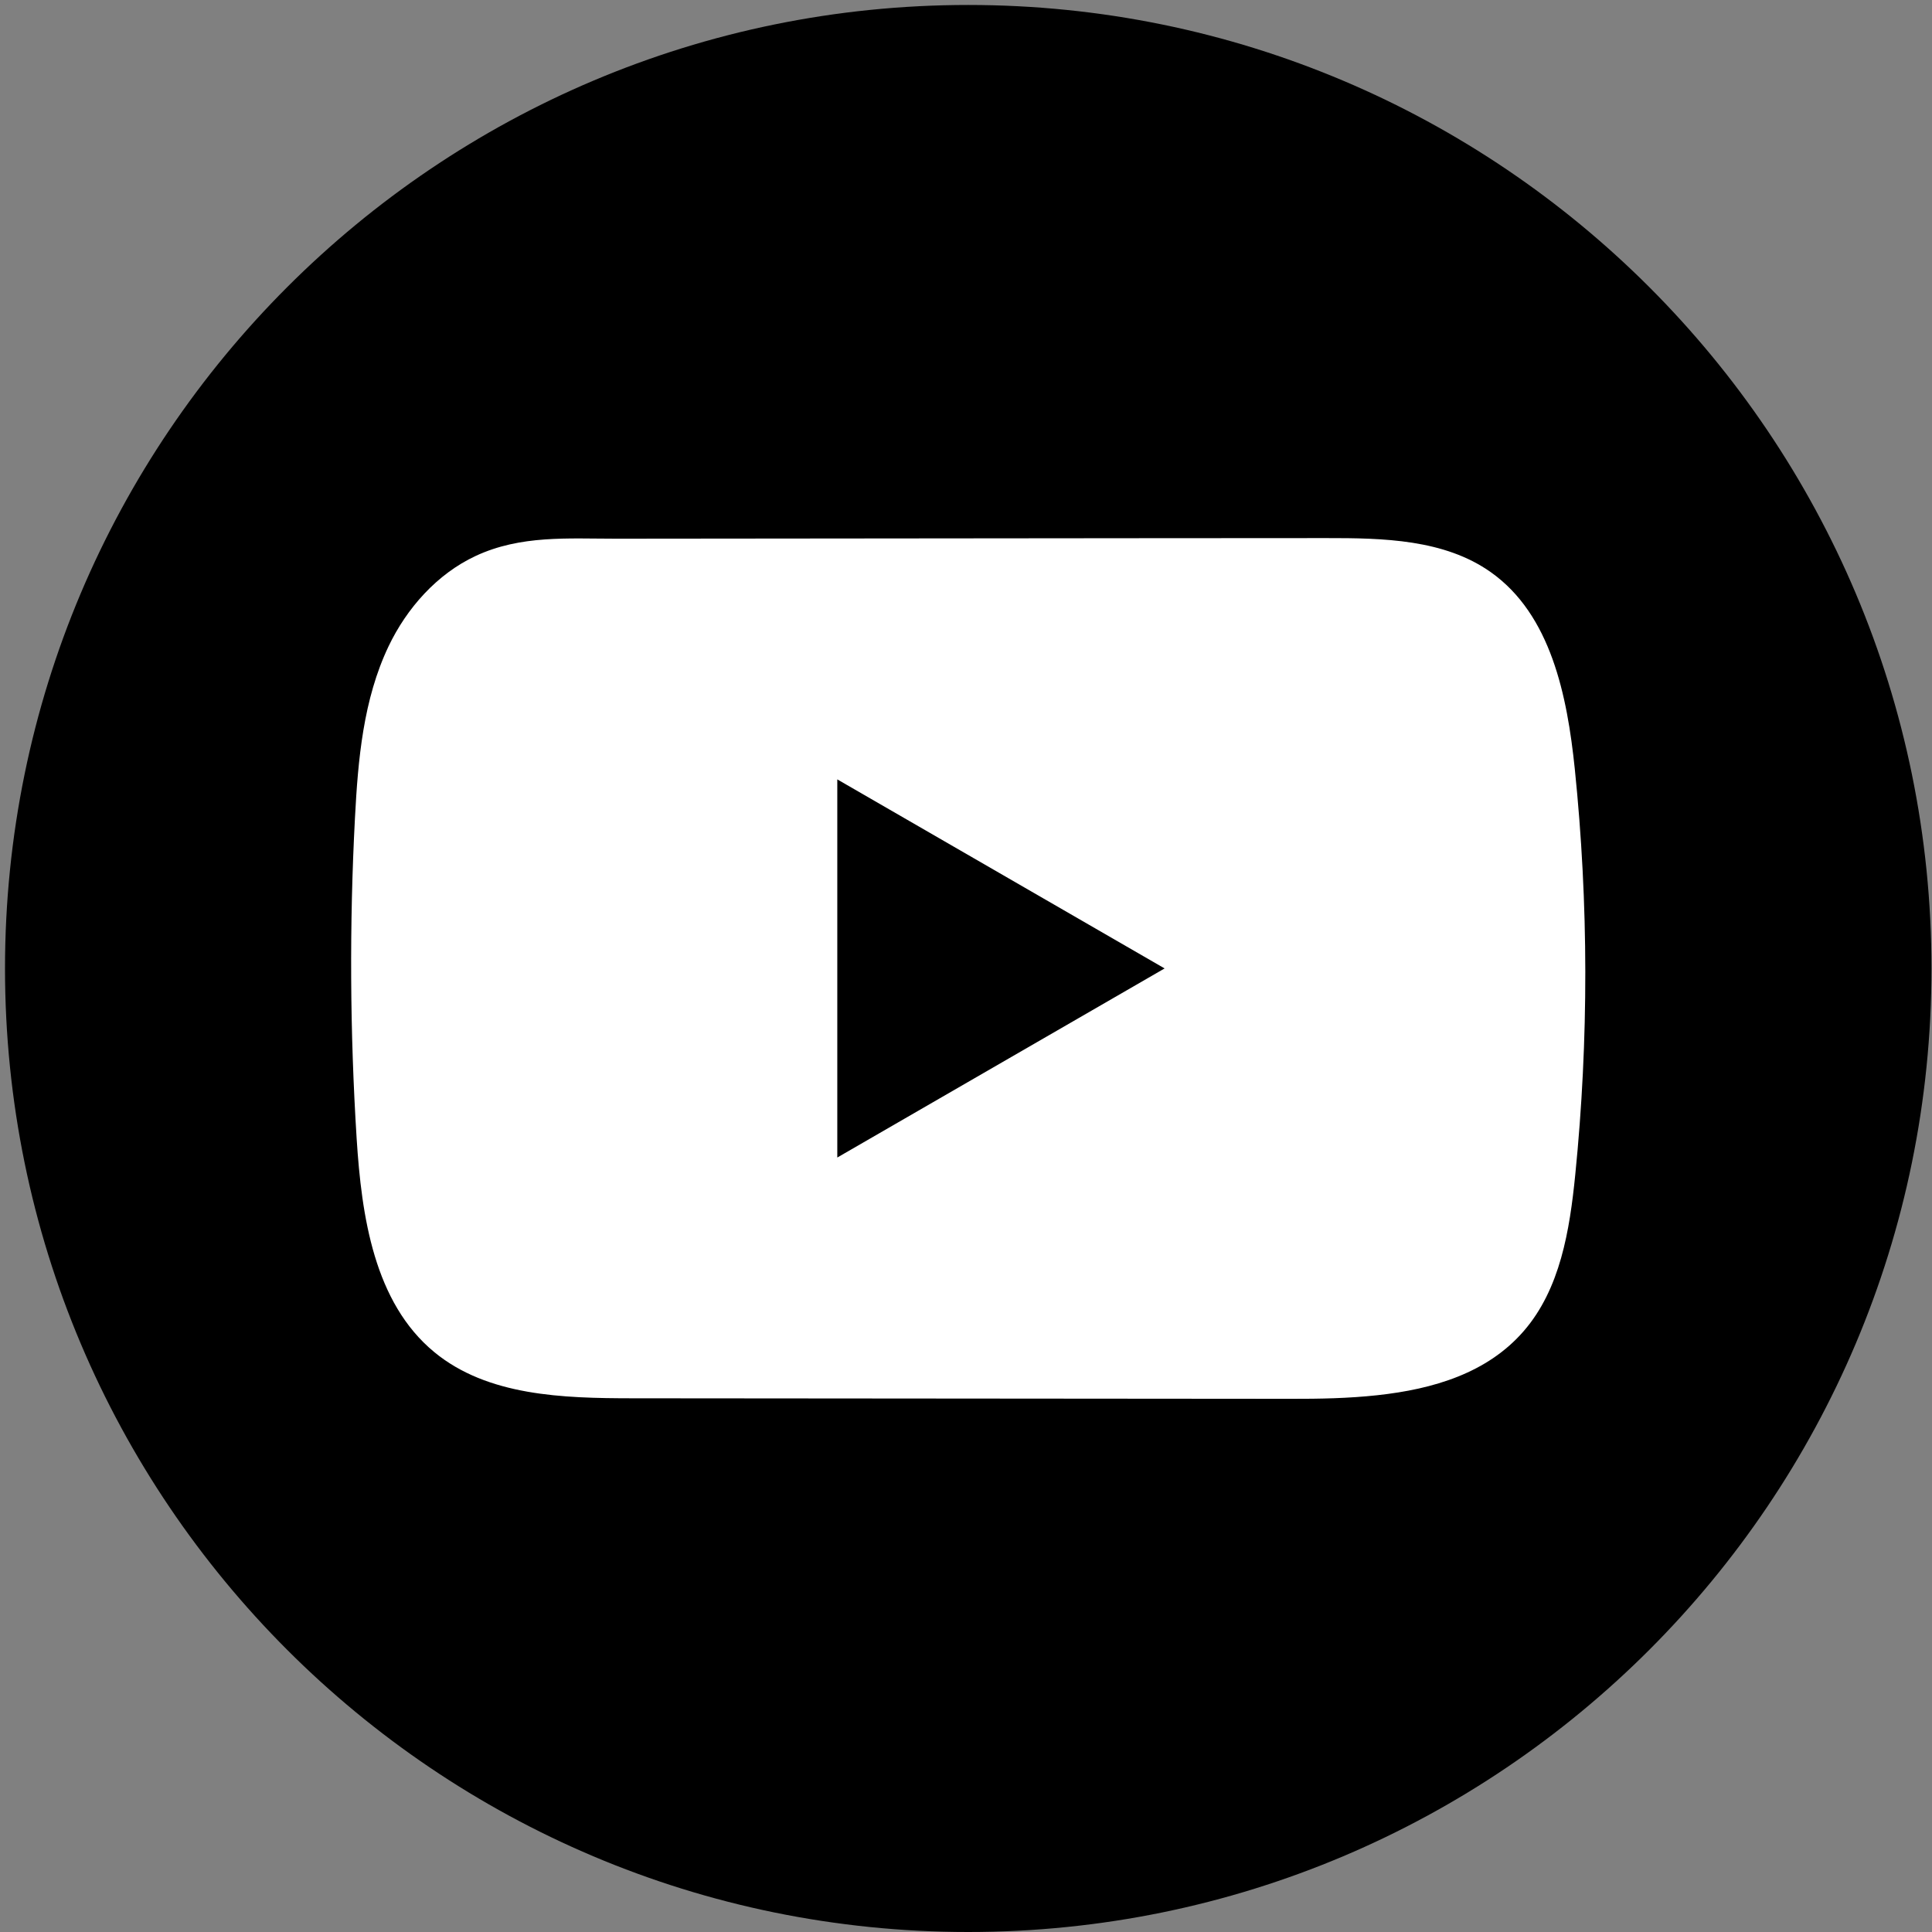 <svg xmlns="http://www.w3.org/2000/svg" fill="none" viewBox="0 0 105 105" height="105" width="105">
<rect x="0" y="0" width="105" height="105" fill="#808080" stroke="none"/>
<path fill="black" d="M104.972 52.635C104.972 23.715 81.534 0.27 52.622 0.27C23.71 0.27 0.272 23.715 0.272 52.635C0.272 81.555 23.71 105 52.622 105C81.534 105 104.972 81.555 104.972 52.635Z"></path>
<path fill="white" d="M85.586 41.784C85.174 37.807 84.288 33.409 81.025 31.099C78.498 29.307 75.176 29.24 72.075 29.244C65.52 29.244 58.961 29.255 52.406 29.259C46.101 29.266 39.796 29.27 33.49 29.277C30.857 29.277 28.296 29.075 25.85 30.215C23.75 31.194 22.105 33.056 21.116 35.128C19.744 38.009 19.457 41.273 19.291 44.459C18.986 50.262 19.019 56.08 19.383 61.879C19.652 66.11 20.332 70.787 23.602 73.484C26.501 75.873 30.592 75.99 34.351 75.994C46.285 76.005 58.221 76.016 70.158 76.023C71.689 76.027 73.285 75.998 74.845 75.828C77.913 75.497 80.837 74.618 82.809 72.344C84.799 70.051 85.31 66.861 85.612 63.84C86.348 56.51 86.34 49.11 85.586 41.784ZM45.505 62.909V42.358L63.294 52.632L45.505 62.909Z"></path>
</svg>
